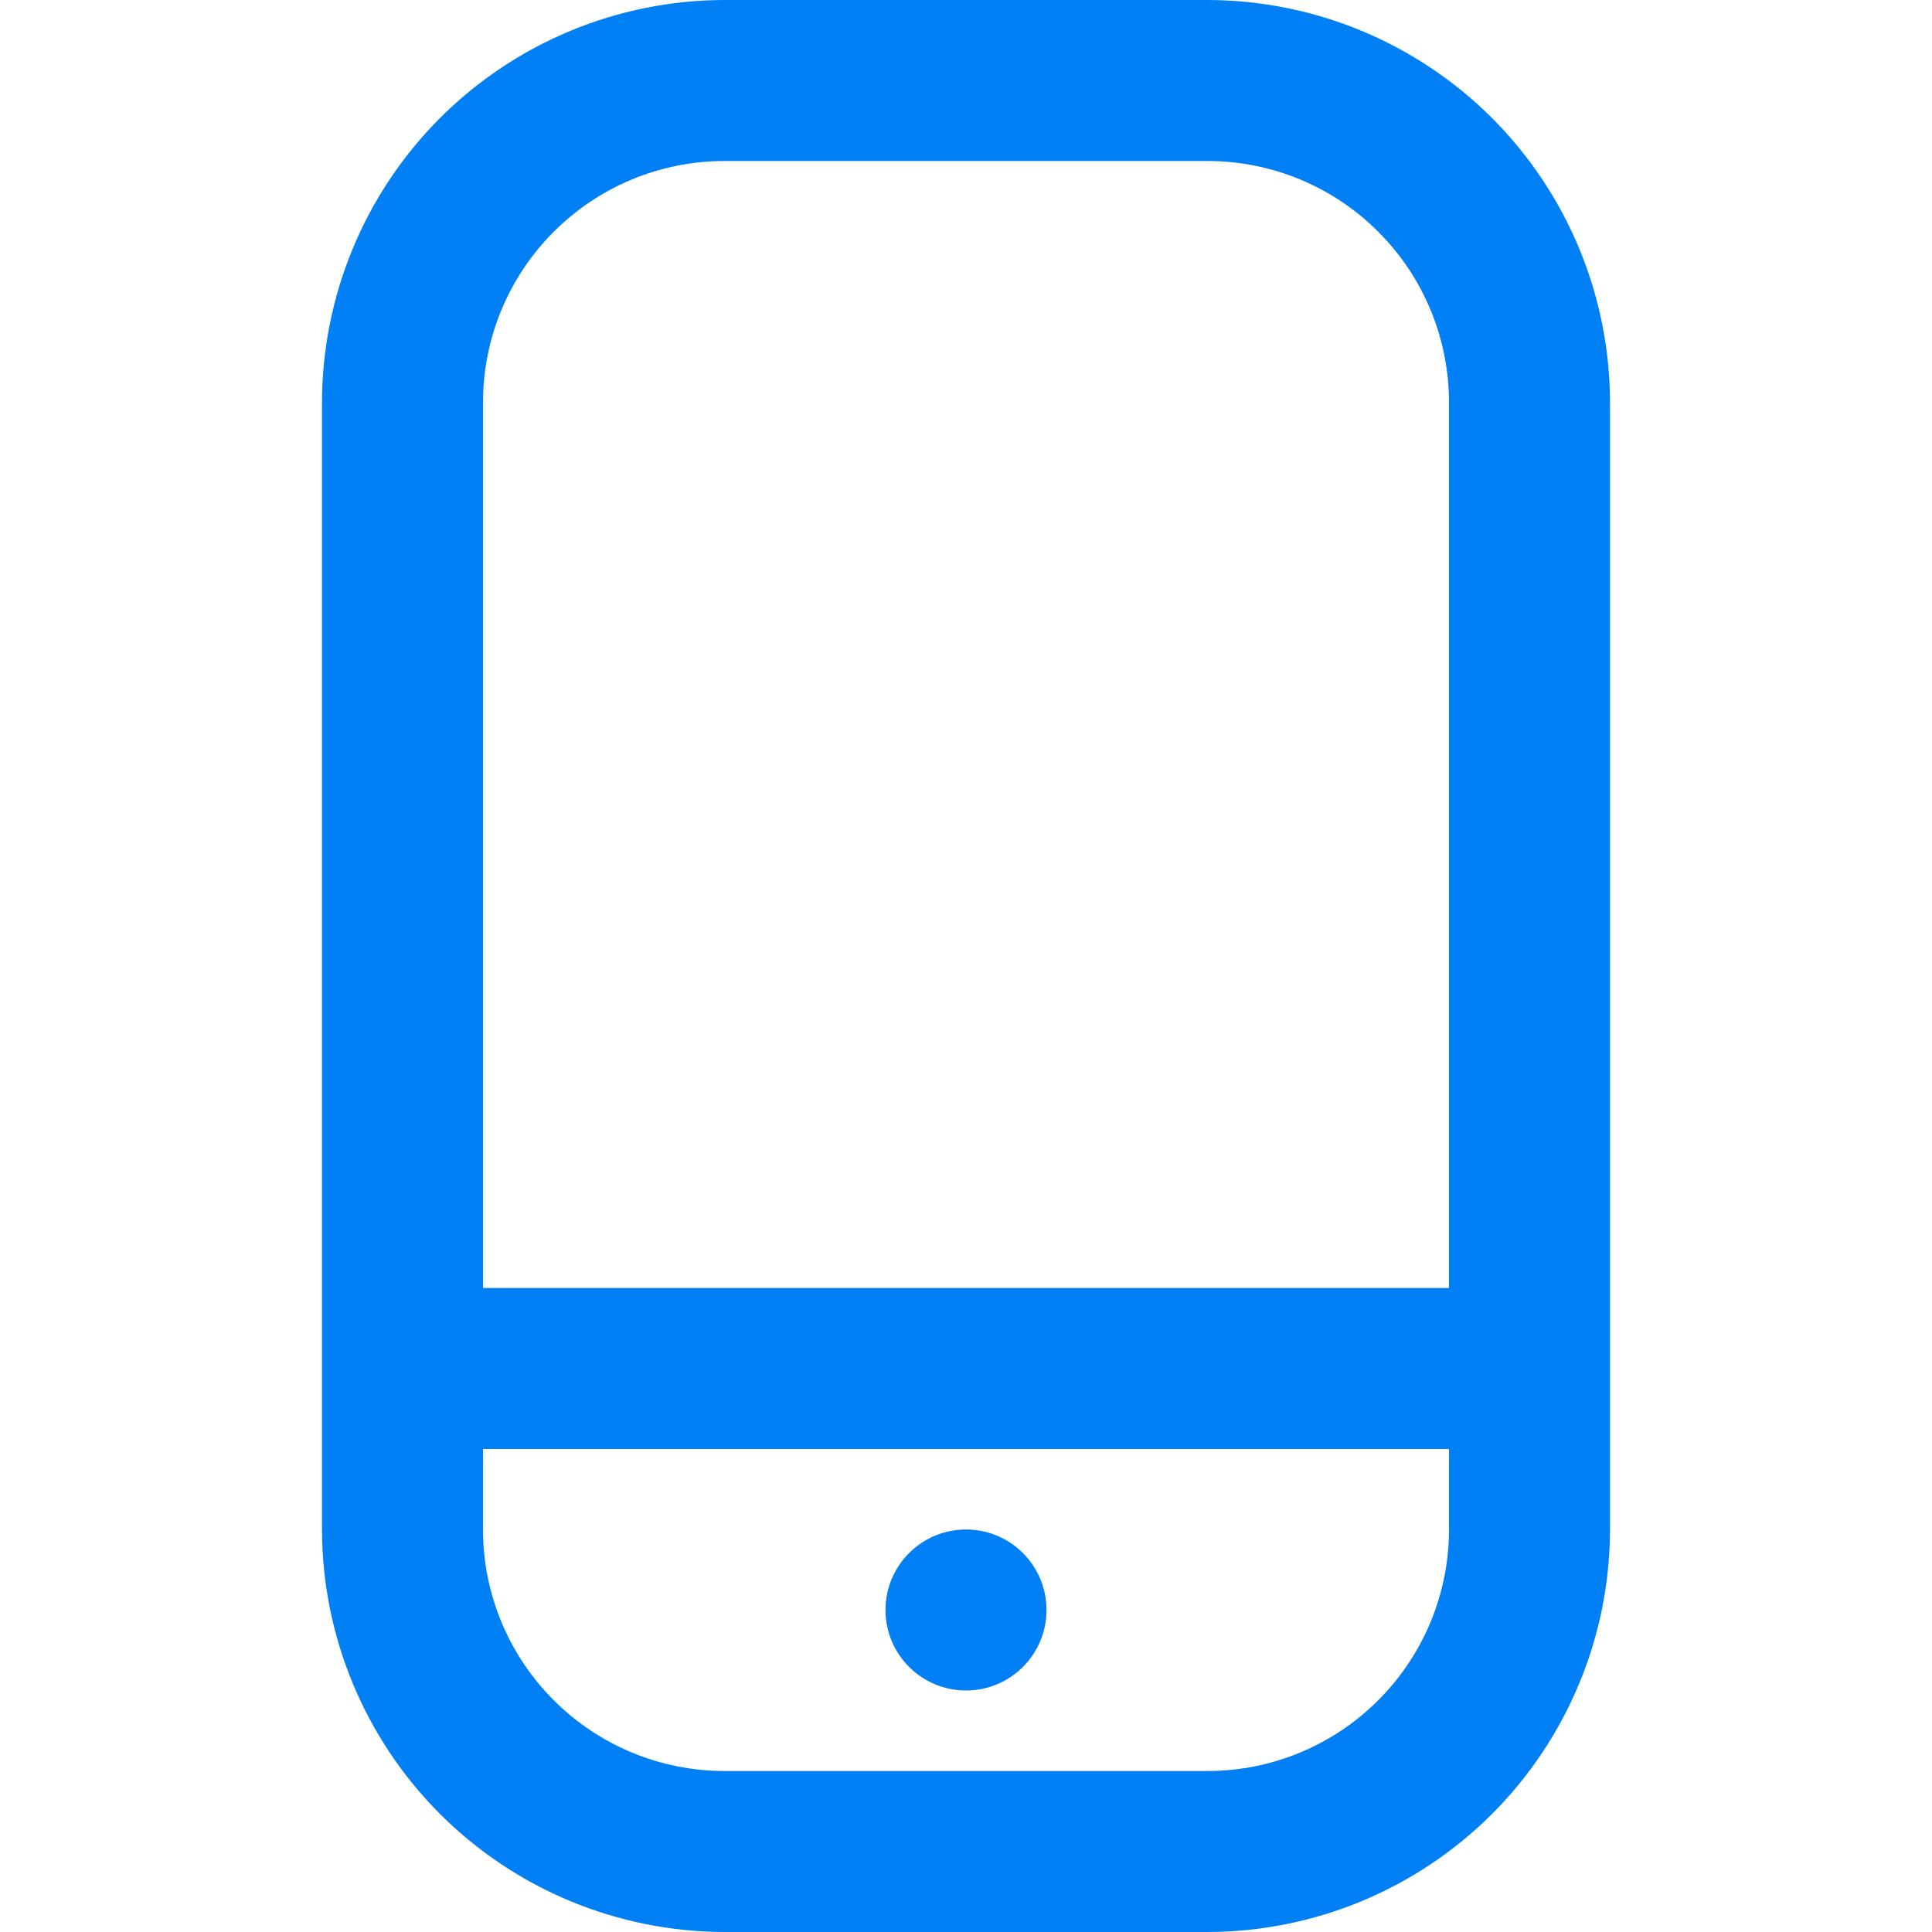 <svg width="24px" height="24px" viewBox="0 0 24 24" fill="none" xmlns="http://www.w3.org/2000/svg">
<g clip-path="url(#clip0_1188_2620)">
<path d="M15 0H9C7.674 0.002 6.404 0.529 5.466 1.466C4.529 2.404 4.002 3.674 4 5V19C4.002 20.326 4.529 21.596 5.466 22.534C6.404 23.471 7.674 23.998 9 24H15C16.326 23.998 17.596 23.471 18.534 22.534C19.471 21.596 19.998 20.326 20 19V5C19.998 3.674 19.471 2.404 18.534 1.466C17.596 0.529 16.326 0.002 15 0V0ZM9 2H15C15.796 2 16.559 2.316 17.121 2.879C17.684 3.441 18 4.204 18 5V16H6V5C6 4.204 6.316 3.441 6.879 2.879C7.441 2.316 8.204 2 9 2ZM15 22H9C8.204 22 7.441 21.684 6.879 21.121C6.316 20.559 6 19.796 6 19V18H18V19C18 19.796 17.684 20.559 17.121 21.121C16.559 21.684 15.796 22 15 22Z" fill="#0080F4"/>
<path d="M12 21C12.552 21 13 20.552 13 20C13 19.447 12.552 19 12 19C11.448 19 11 19.447 11 20C11 20.552 11.448 21 12 21Z" fill="#0080F4"/>
</g>
<defs>
<clipPath id="clip0_1188_2620">
<rect width="24" height="24" fill="white"/>
</clipPath>
</defs>
</svg>
